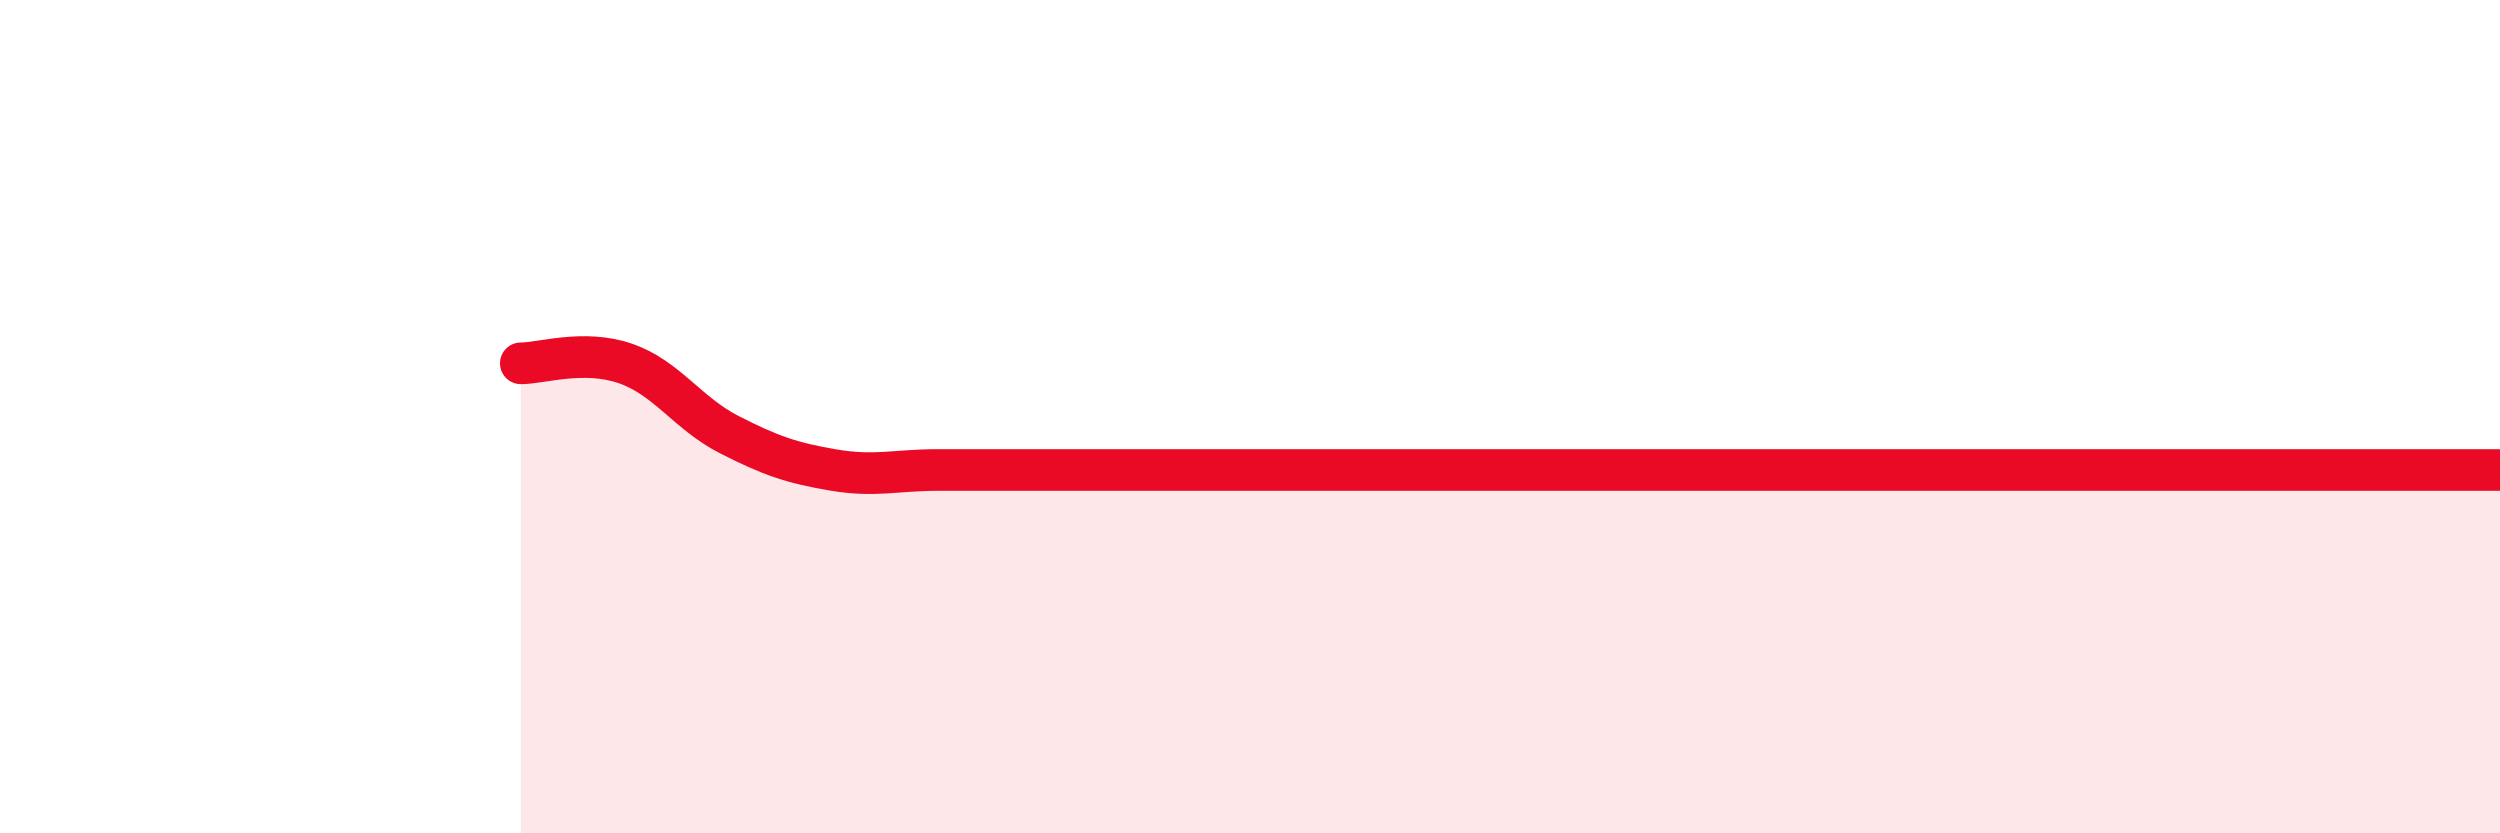 
    <svg width="60" height="20" viewBox="0 0 60 20" xmlns="http://www.w3.org/2000/svg">
      <path
        d="M 12.5,8.72 C 13,8.72 14,8.38 15,8.72 C 16,9.06 16.5,9.92 17.5,10.43 C 18.5,10.94 19,11.11 20,11.28 C 21,11.45 21.5,11.28 22.5,11.28 C 23.5,11.28 24,11.28 25,11.28 C 26,11.28 26.5,11.28 27.5,11.28 C 28.5,11.28 29,11.28 30,11.28 C 31,11.28 31.5,11.28 32.5,11.28 C 33.5,11.28 34,11.28 35,11.28 C 36,11.28 36.5,11.28 37.5,11.28 C 38.5,11.28 39,11.28 40,11.28 C 41,11.28 41.5,11.28 42.5,11.28 C 43.5,11.28 44,11.28 45,11.28 C 46,11.28 46.5,11.28 47.5,11.28 C 48.5,11.28 49,11.28 50,11.28 C 51,11.28 51.5,11.28 52.5,11.28 C 53.5,11.28 53.5,11.28 55,11.28 C 56.5,11.28 59,11.28 60,11.28L60 20L12.5 20Z"
        fill="#EB0A25"
        opacity="0.1"
        stroke-linecap="round"
        stroke-linejoin="round"
      />
      <path
        d="M 12.5,8.72 C 13,8.72 14,8.38 15,8.72 C 16,9.06 16.5,9.92 17.5,10.43 C 18.5,10.94 19,11.11 20,11.28 C 21,11.45 21.5,11.28 22.5,11.28 C 23.5,11.28 24,11.28 25,11.28 C 26,11.28 26.5,11.28 27.5,11.28 C 28.5,11.28 29,11.28 30,11.28 C 31,11.28 31.5,11.28 32.5,11.28 C 33.5,11.28 34,11.28 35,11.28 C 36,11.28 36.5,11.28 37.5,11.28 C 38.5,11.28 39,11.28 40,11.28 C 41,11.28 41.5,11.28 42.5,11.28 C 43.5,11.28 44,11.28 45,11.28 C 46,11.28 46.5,11.28 47.5,11.28 C 48.5,11.28 49,11.28 50,11.28 C 51,11.28 51.5,11.28 52.5,11.28 C 53.5,11.28 53.5,11.28 55,11.28 C 56.5,11.28 59,11.28 60,11.28"
        stroke="#EB0A25"
        stroke-width="1"
        fill="none"
        stroke-linecap="round"
        stroke-linejoin="round"
      />
    </svg>
  